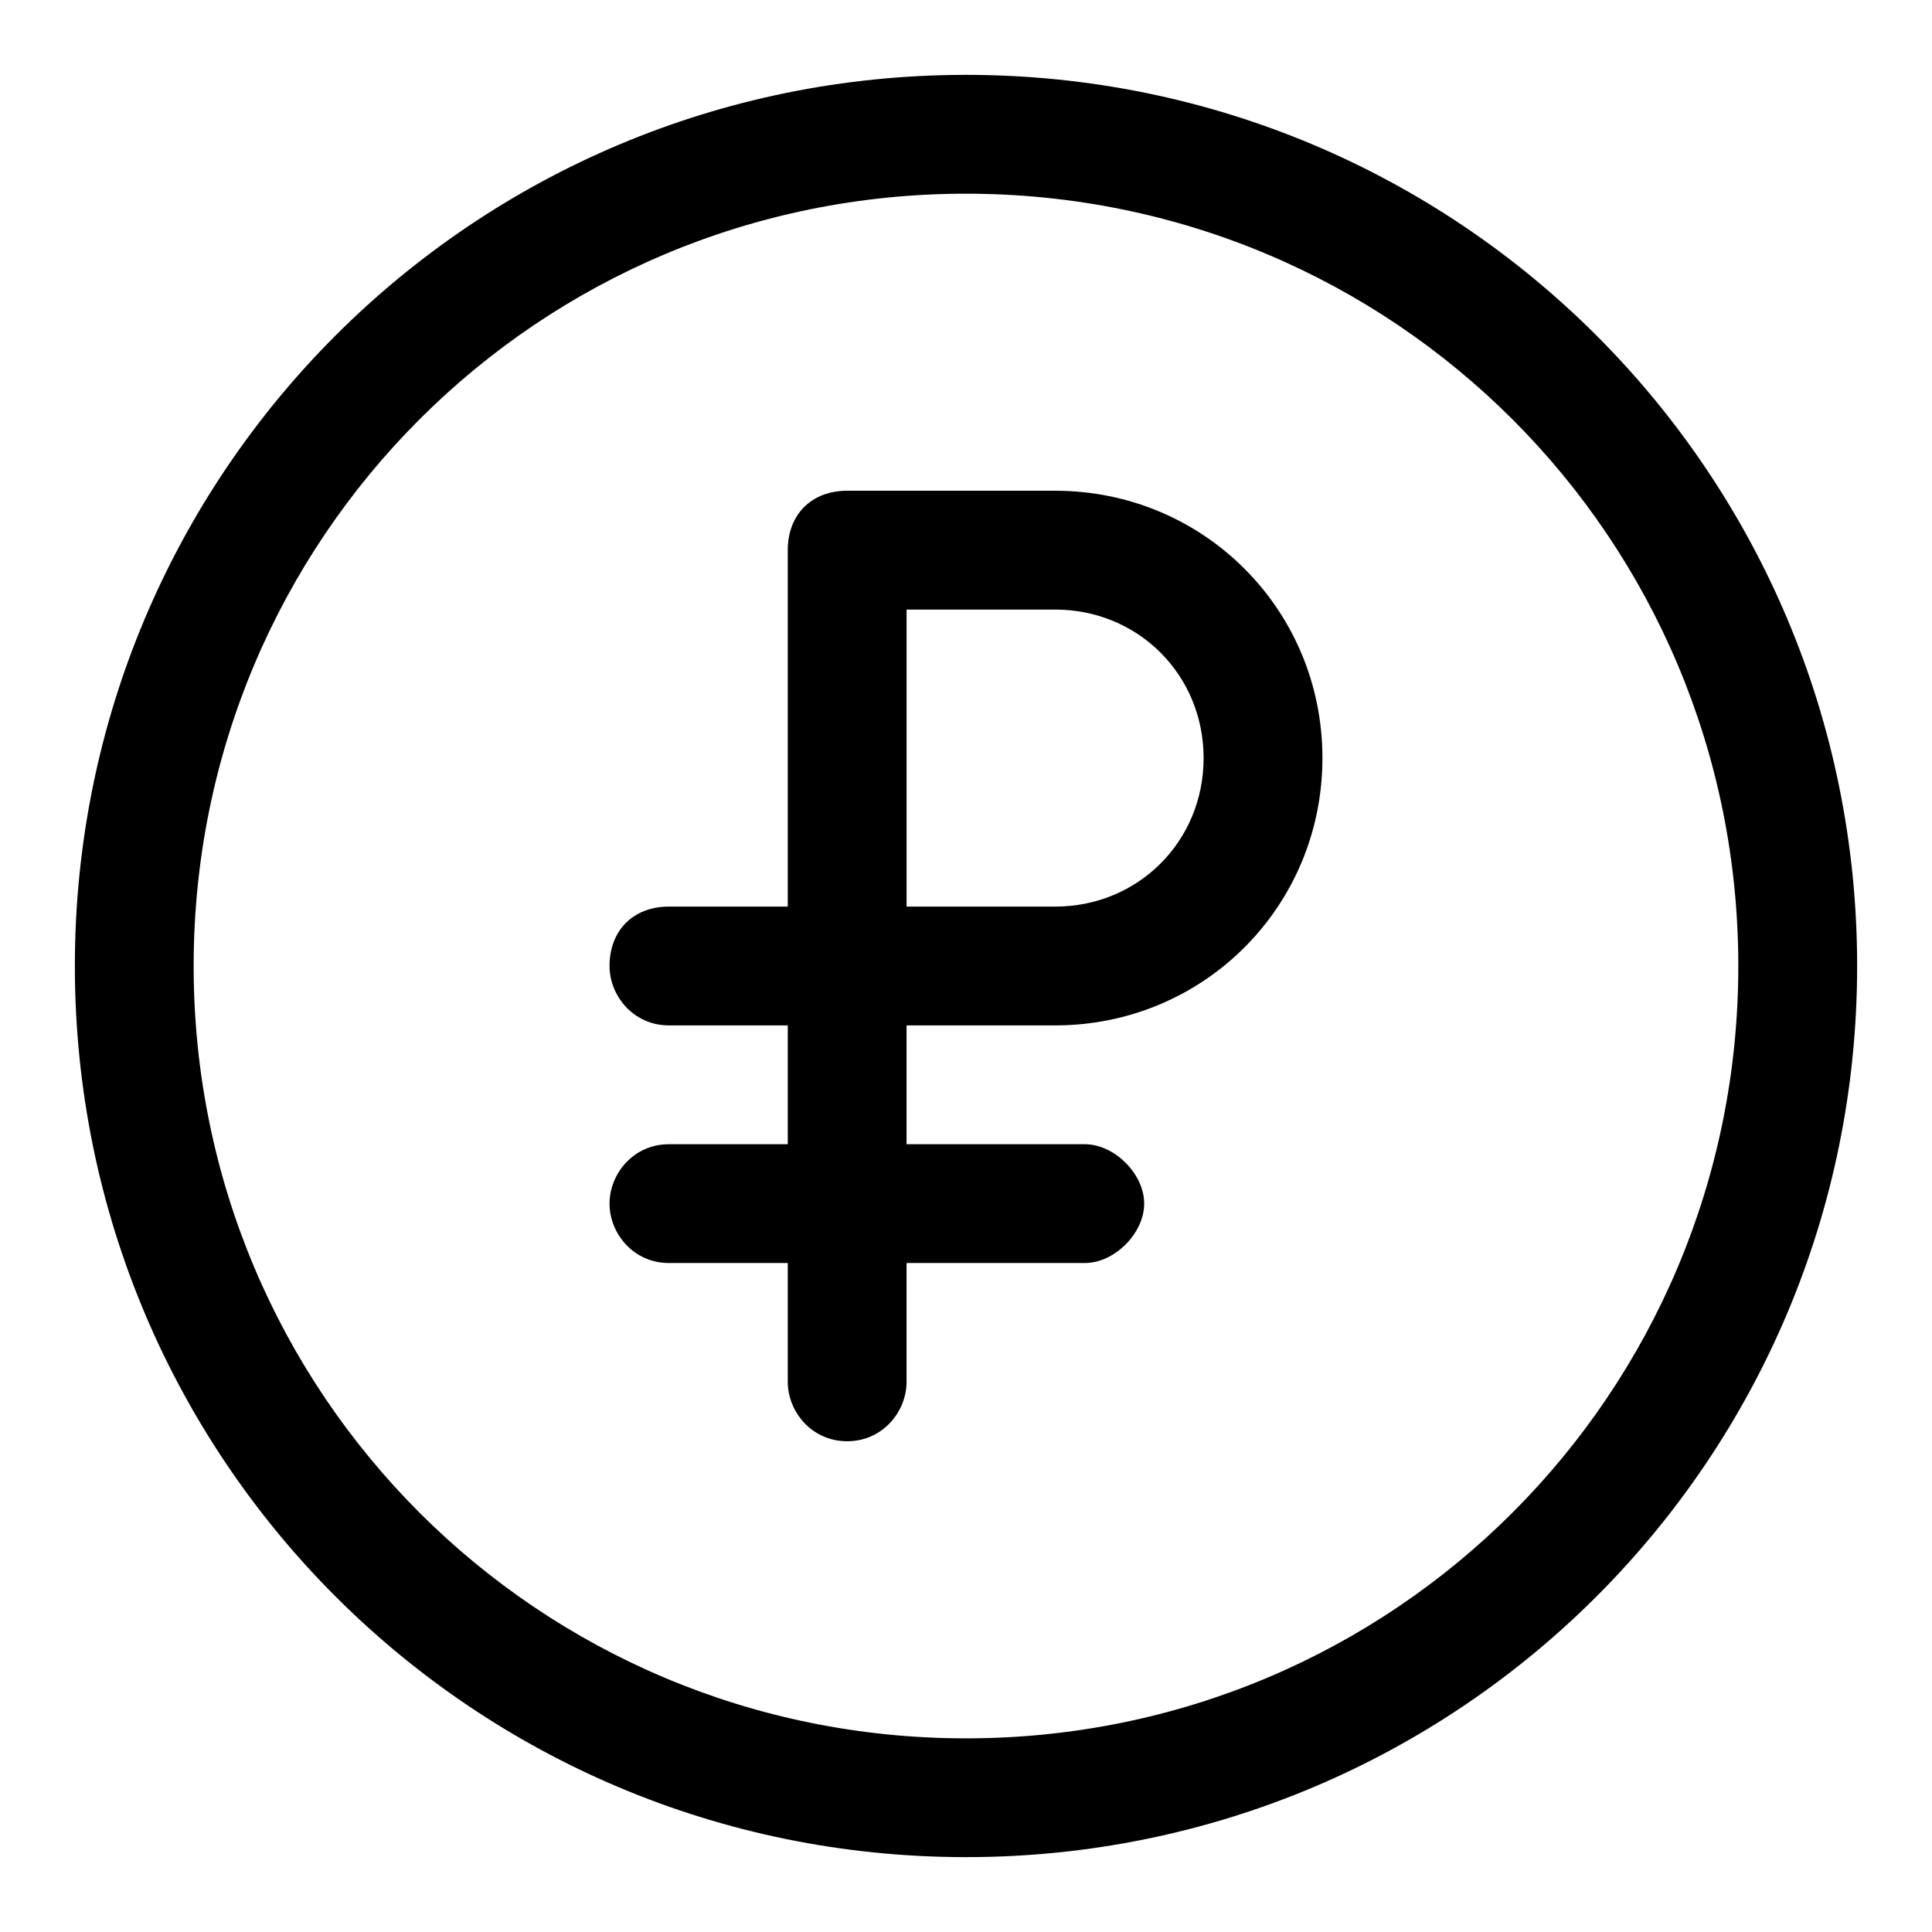 <?xml version="1.0" encoding="UTF-8"?>
<!-- Uploaded to: ICON Repo, www.svgrepo.com, Generator: ICON Repo Mixer Tools -->
<svg fill="#000000" width="800px" height="800px" version="1.1" viewBox="144 144 512 512" xmlns="http://www.w3.org/2000/svg">
 <g>
  <path d="m423.61 274.05h-55.102c-9.445 0-15.742 6.297-15.742 15.742v94.465h-31.488c-9.445 0-15.742 6.297-15.742 15.742 0 7.871 6.297 15.742 15.742 15.742h31.488v31.488h-31.488c-9.445 0-15.742 7.871-15.742 15.742s6.297 15.742 15.742 15.742h31.488v31.488c0 7.871 6.297 15.742 15.742 15.742 9.445 0 15.742-7.871 15.742-15.742v-31.488h47.23c7.871 0 15.742-7.871 15.742-15.742s-7.871-15.742-15.742-15.742h-47.23v-31.488h39.359c39.359 0 70.848-31.488 70.848-70.848 0-39.355-31.484-70.844-70.848-70.844zm0 110.21h-39.359v-78.719h39.359c22.043 0 39.359 17.32 39.359 39.359 0.004 22.043-17.316 39.359-39.359 39.359z"/>
  <path d="m400 163.84c-130.68 0-236.16 105.49-236.16 236.16s105.48 236.16 236.16 236.16c130.68 0 236.16-105.48 236.16-236.16 0.004-130.68-105.48-236.16-236.16-236.16zm0 440.84c-113.36 0-204.68-91.316-204.68-204.67 0-113.36 91.316-204.68 204.68-204.68 113.36 0 204.67 91.316 204.67 204.67 0 113.36-91.316 204.68-204.67 204.68z"/>
 </g>
</svg>